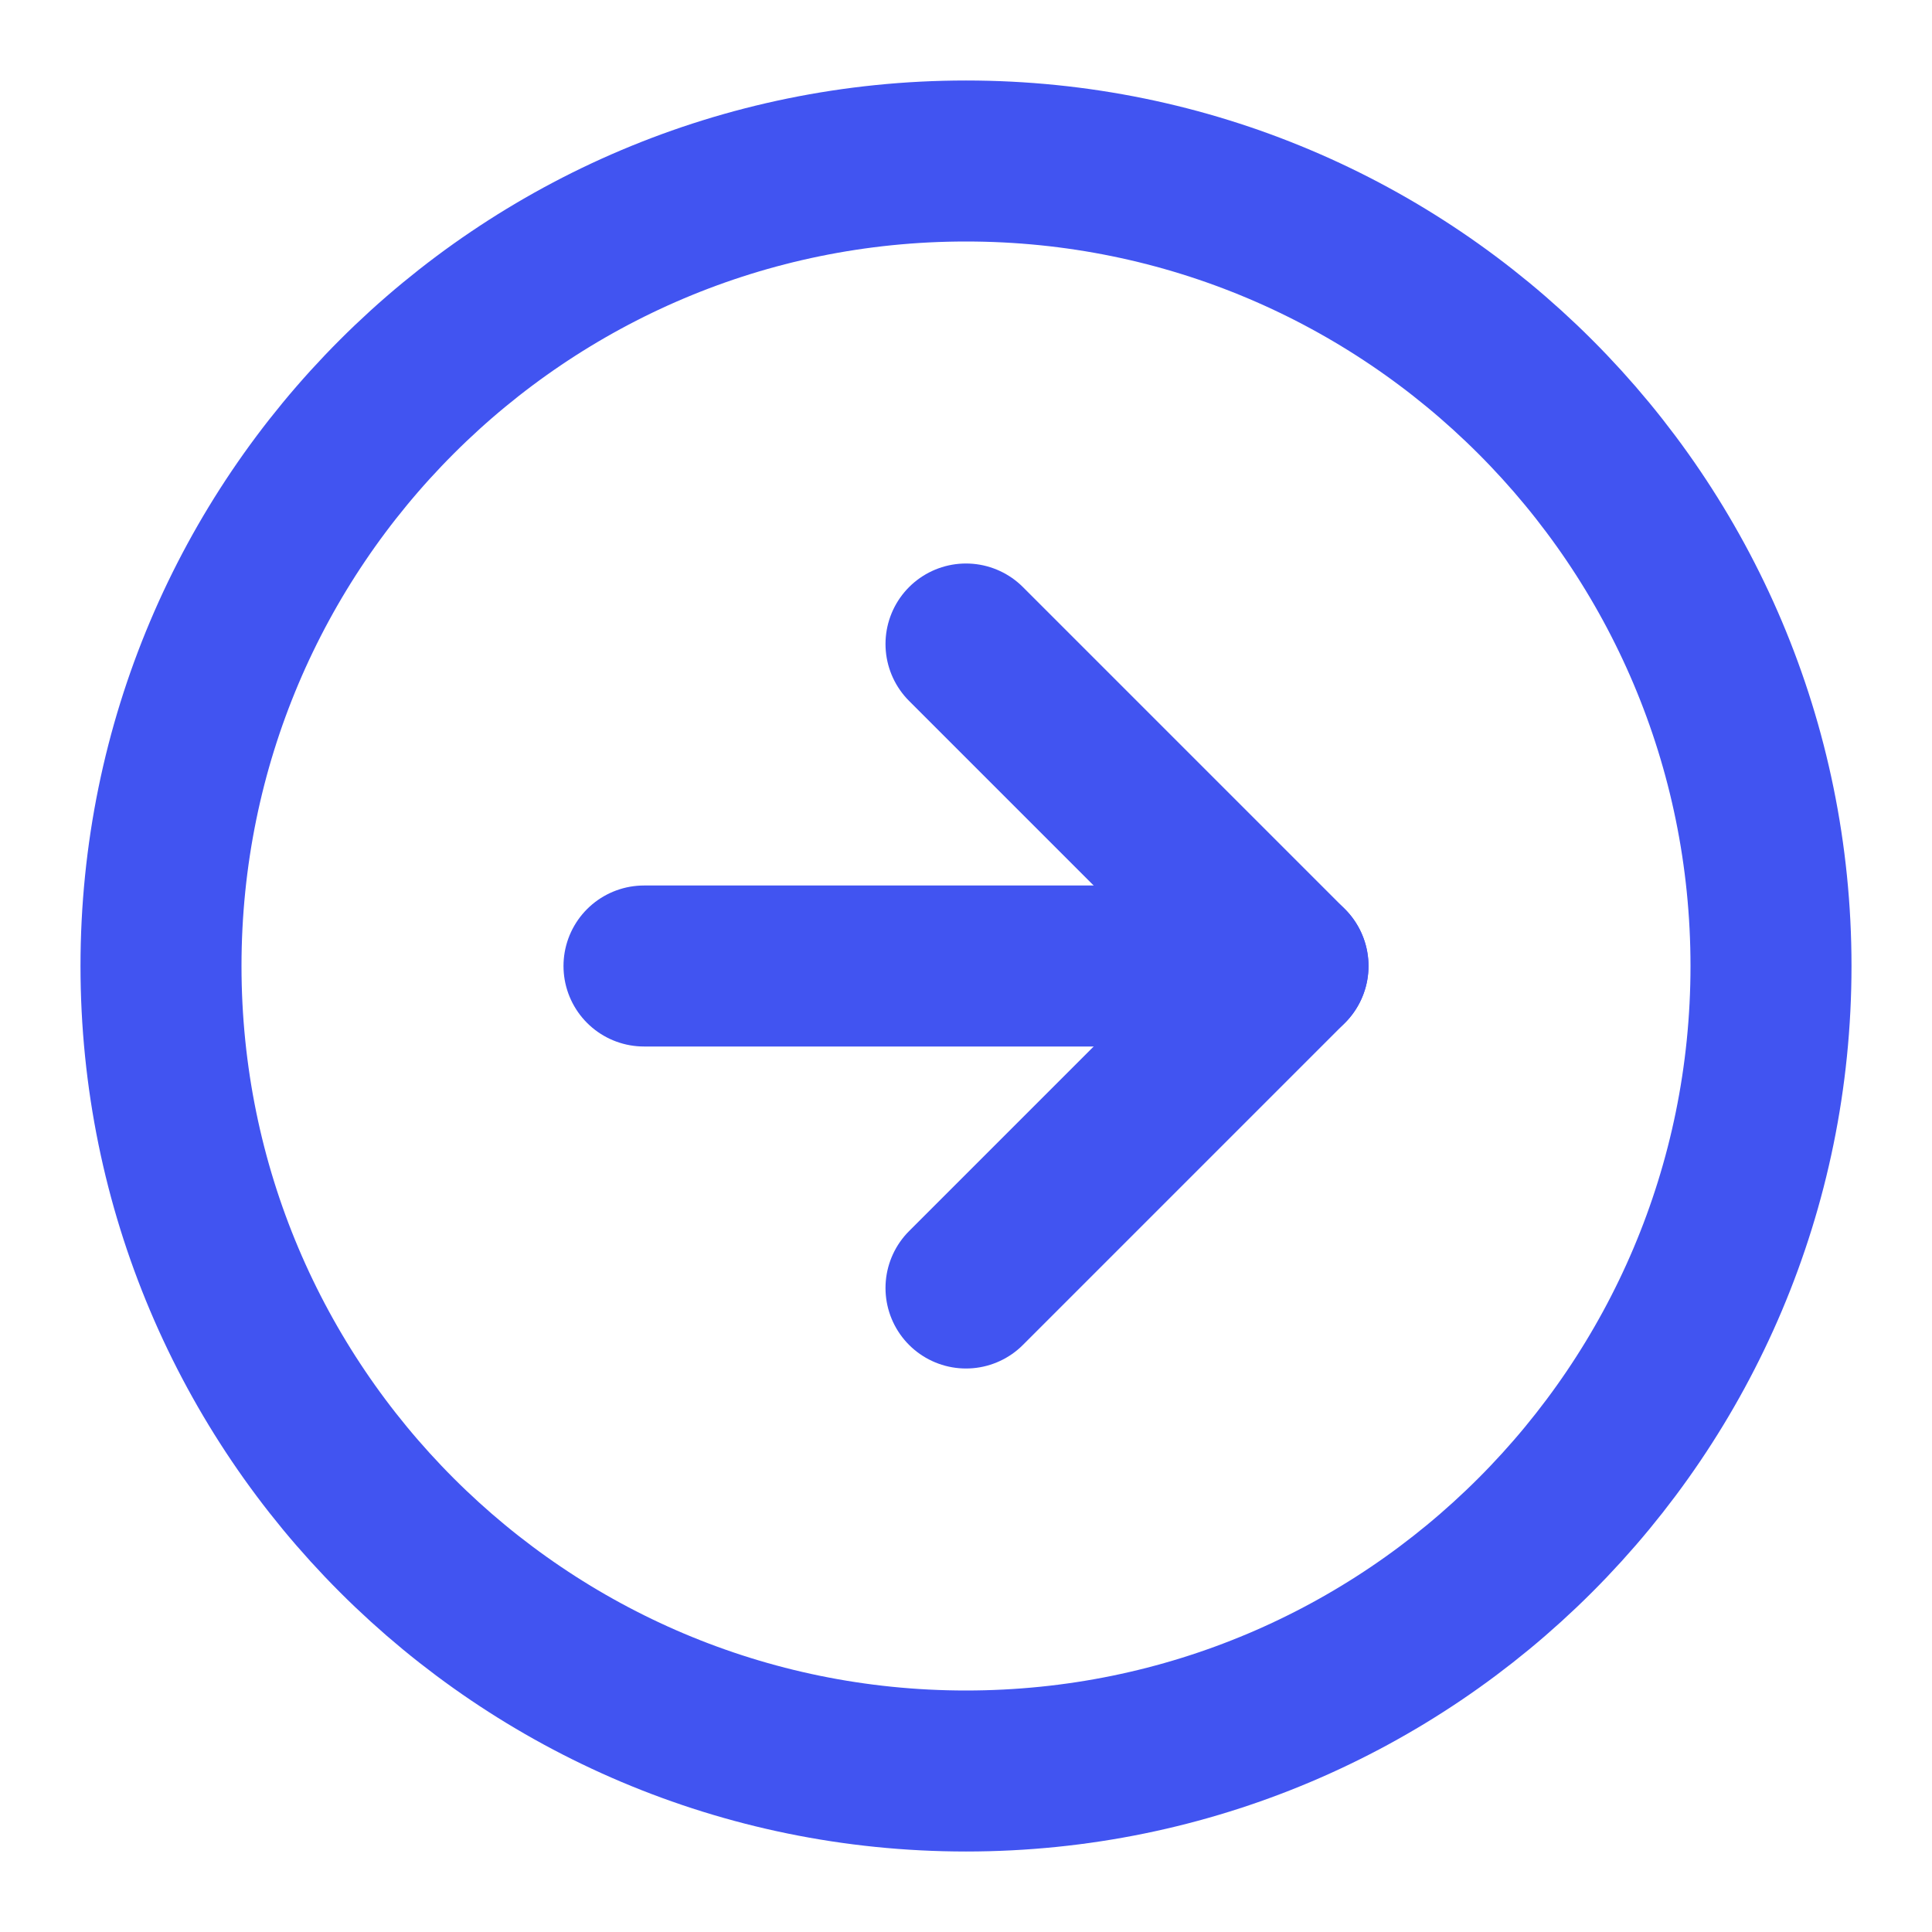 <svg width="24" height="24" viewBox="0 0 24 24" fill="none" xmlns="http://www.w3.org/2000/svg">
<path d="M12 22C17.523 22 22 17.523 22 12C22 6.477 17.523 2 12 2C6.477 2 2 6.477 2 12C2 17.523 6.477 22 12 22Z" stroke="#4154F1" stroke-width="2" stroke-linecap="round" stroke-linejoin="round"/>
<path d="M12 16L16 12L12 8" stroke="#4154F1" stroke-width="2" stroke-linecap="round" stroke-linejoin="round"/>
<path d="M8 12H16" stroke="#4154F1" stroke-width="2" stroke-linecap="round" stroke-linejoin="round"/>
</svg>
